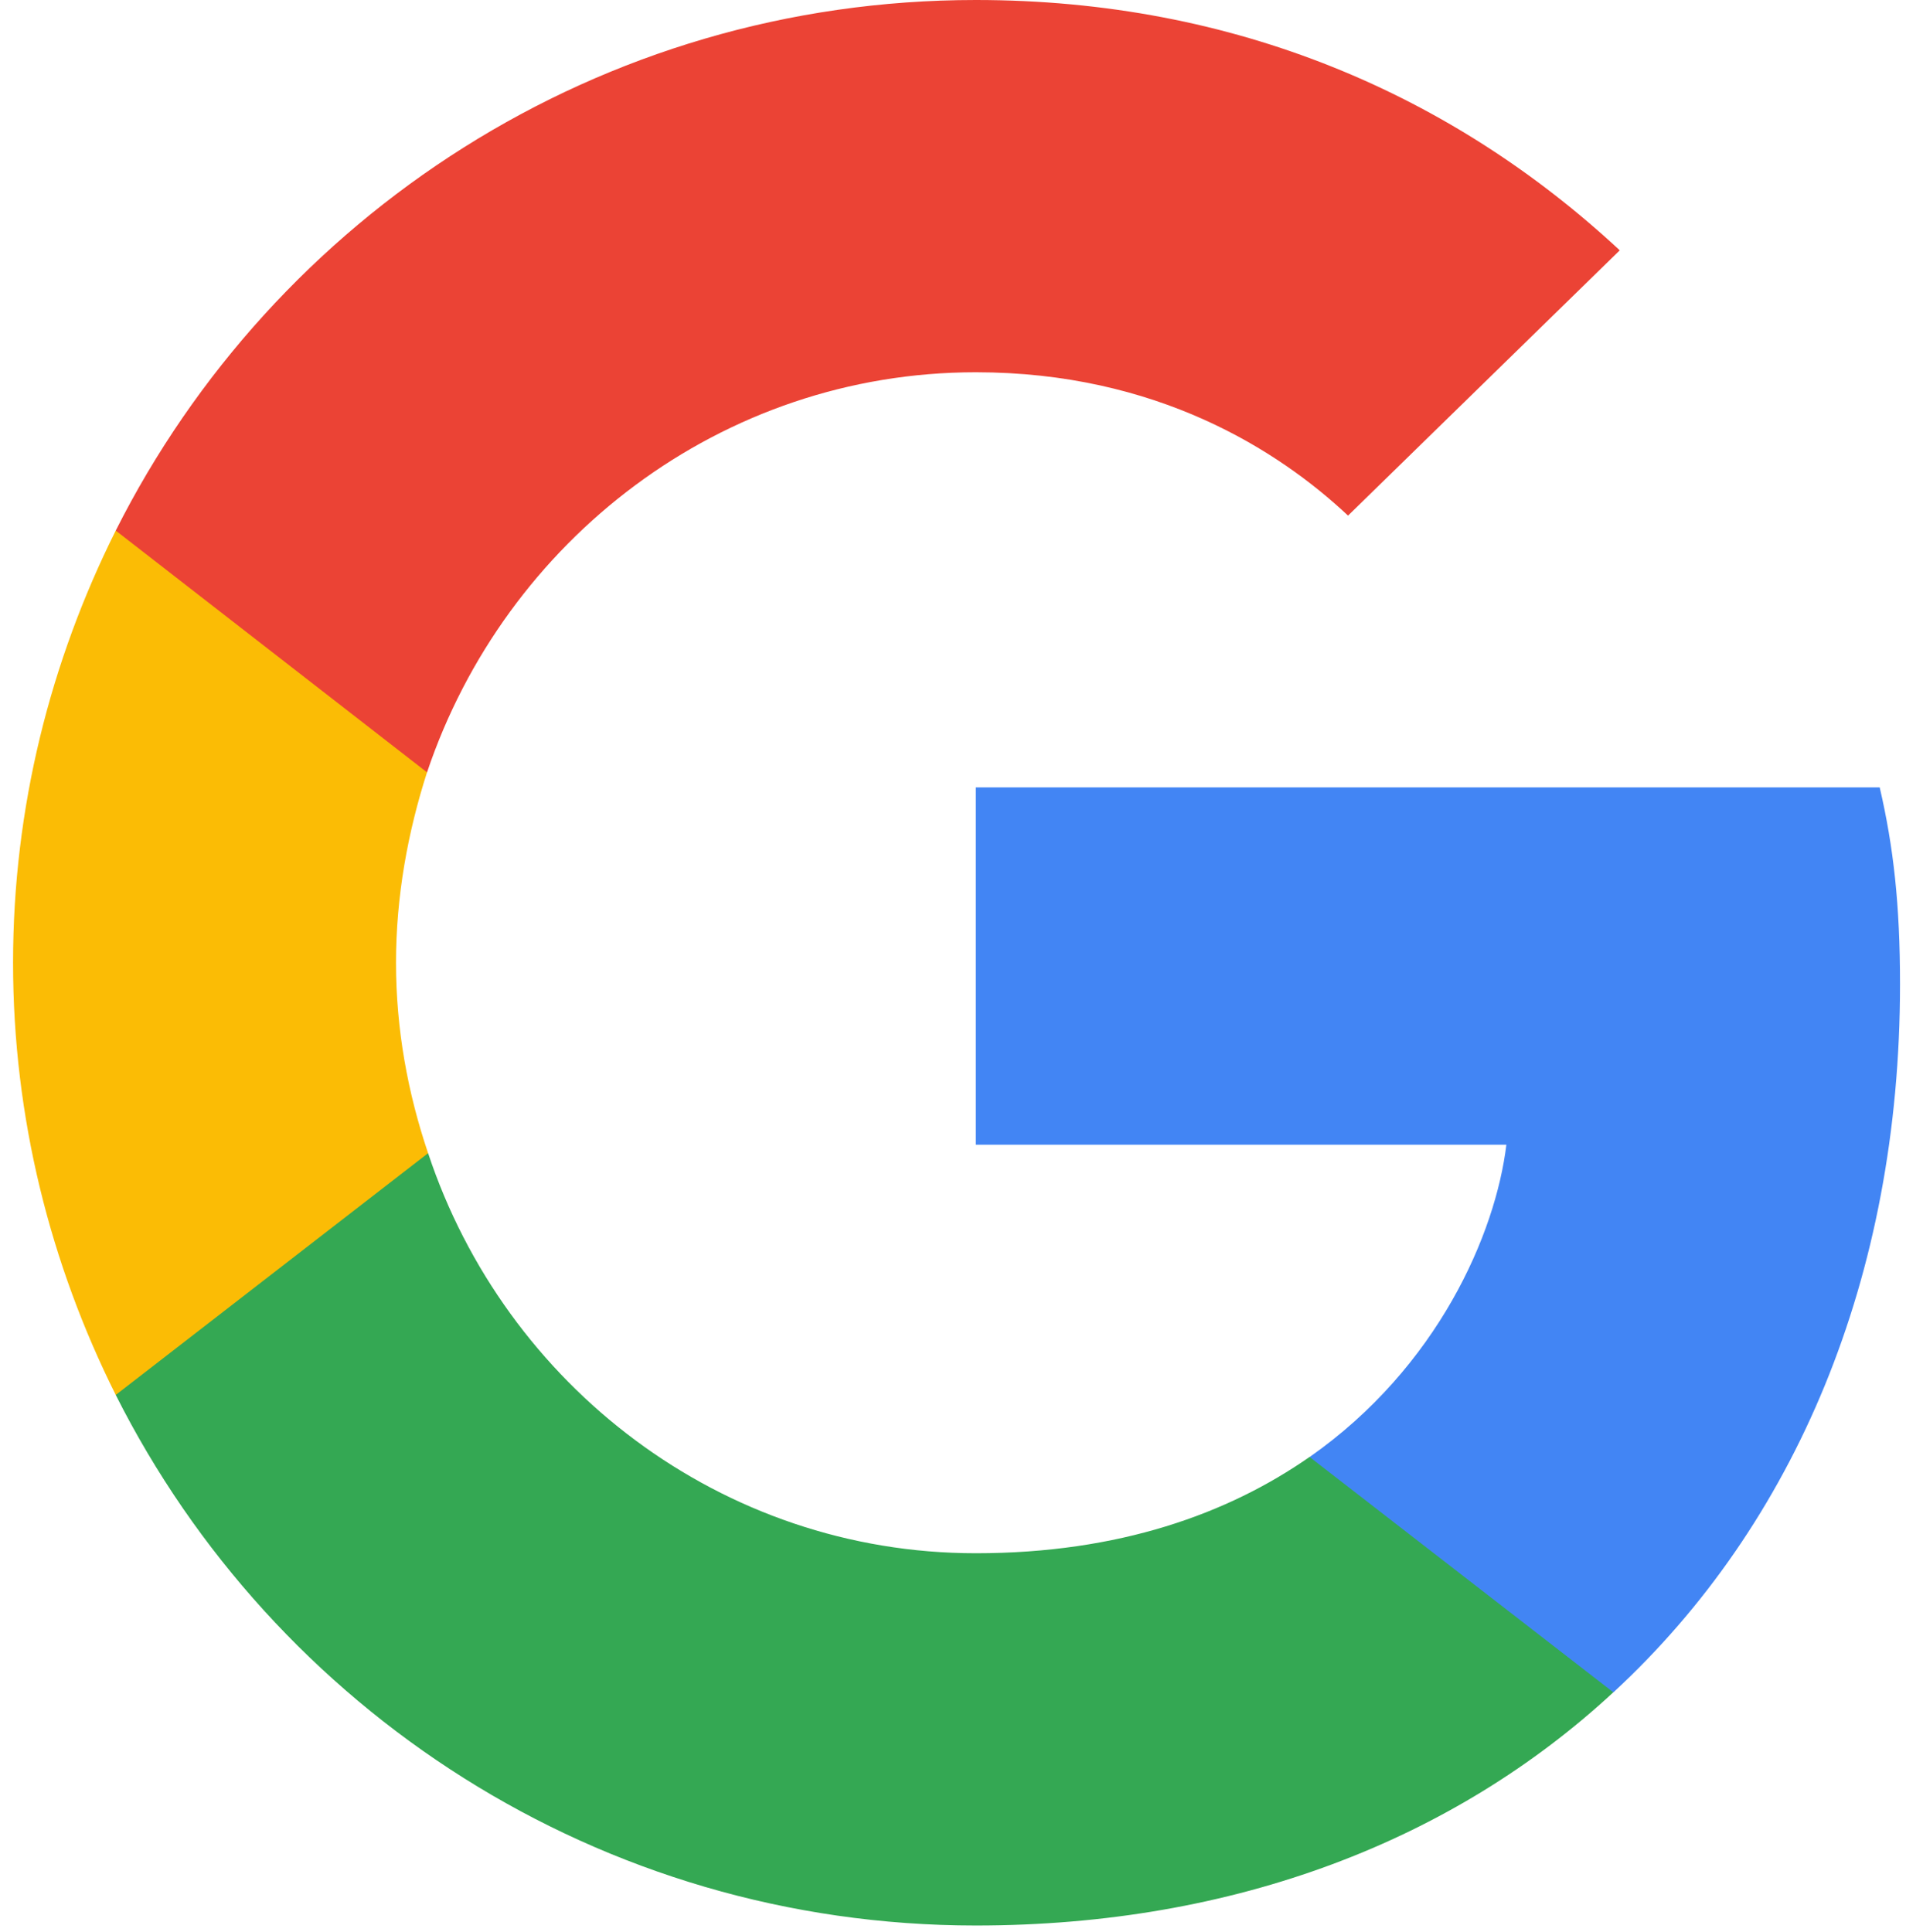 <svg width="73" height="74" viewBox="0 0 73 74" fill="none" xmlns="http://www.w3.org/2000/svg">
<g clip-path="url(#clip0_239_12521)">
<path d="M72.771 37.695C72.771 34.663 72.525 32.45 71.993 30.156H37.373V43.84H57.694C57.284 47.241 55.072 52.362 50.156 55.803L50.087 56.261L61.033 64.741L61.791 64.817C68.756 58.384 72.771 48.92 72.771 37.695Z" fill="#4285F4"/>
<path d="M37.373 73.744C47.328 73.744 55.686 70.466 61.791 64.813L50.156 55.799C47.042 57.971 42.863 59.487 37.373 59.487C27.622 59.487 19.346 53.054 16.396 44.164L15.964 44.201L4.582 53.009L4.433 53.423C10.497 65.468 22.951 73.744 37.373 73.744Z" fill="#34A853"/>
<path d="M16.396 44.165C15.618 41.87 15.167 39.412 15.167 36.872C15.167 34.332 15.618 31.874 16.355 29.579L16.335 29.091L4.81 20.141L4.433 20.32C1.934 25.318 0.5 30.931 0.5 36.872C0.5 42.813 1.934 48.425 4.433 53.424L16.396 44.165Z" fill="#FBBC05"/>
<path d="M37.373 14.257C44.297 14.257 48.967 17.248 51.63 19.747L62.037 9.587C55.646 3.646 47.328 0 37.373 0C22.951 0 10.497 8.276 4.433 20.321L16.355 29.58C19.346 20.69 27.622 14.257 37.373 14.257Z" fill="#EB4335"/>
</g>
<defs>
<clipPath id="clip0_239_12521">
<rect width="72.305" height="74" fill="white" transform="translate(0.5)"/>
</clipPath>
</defs>
</svg>
